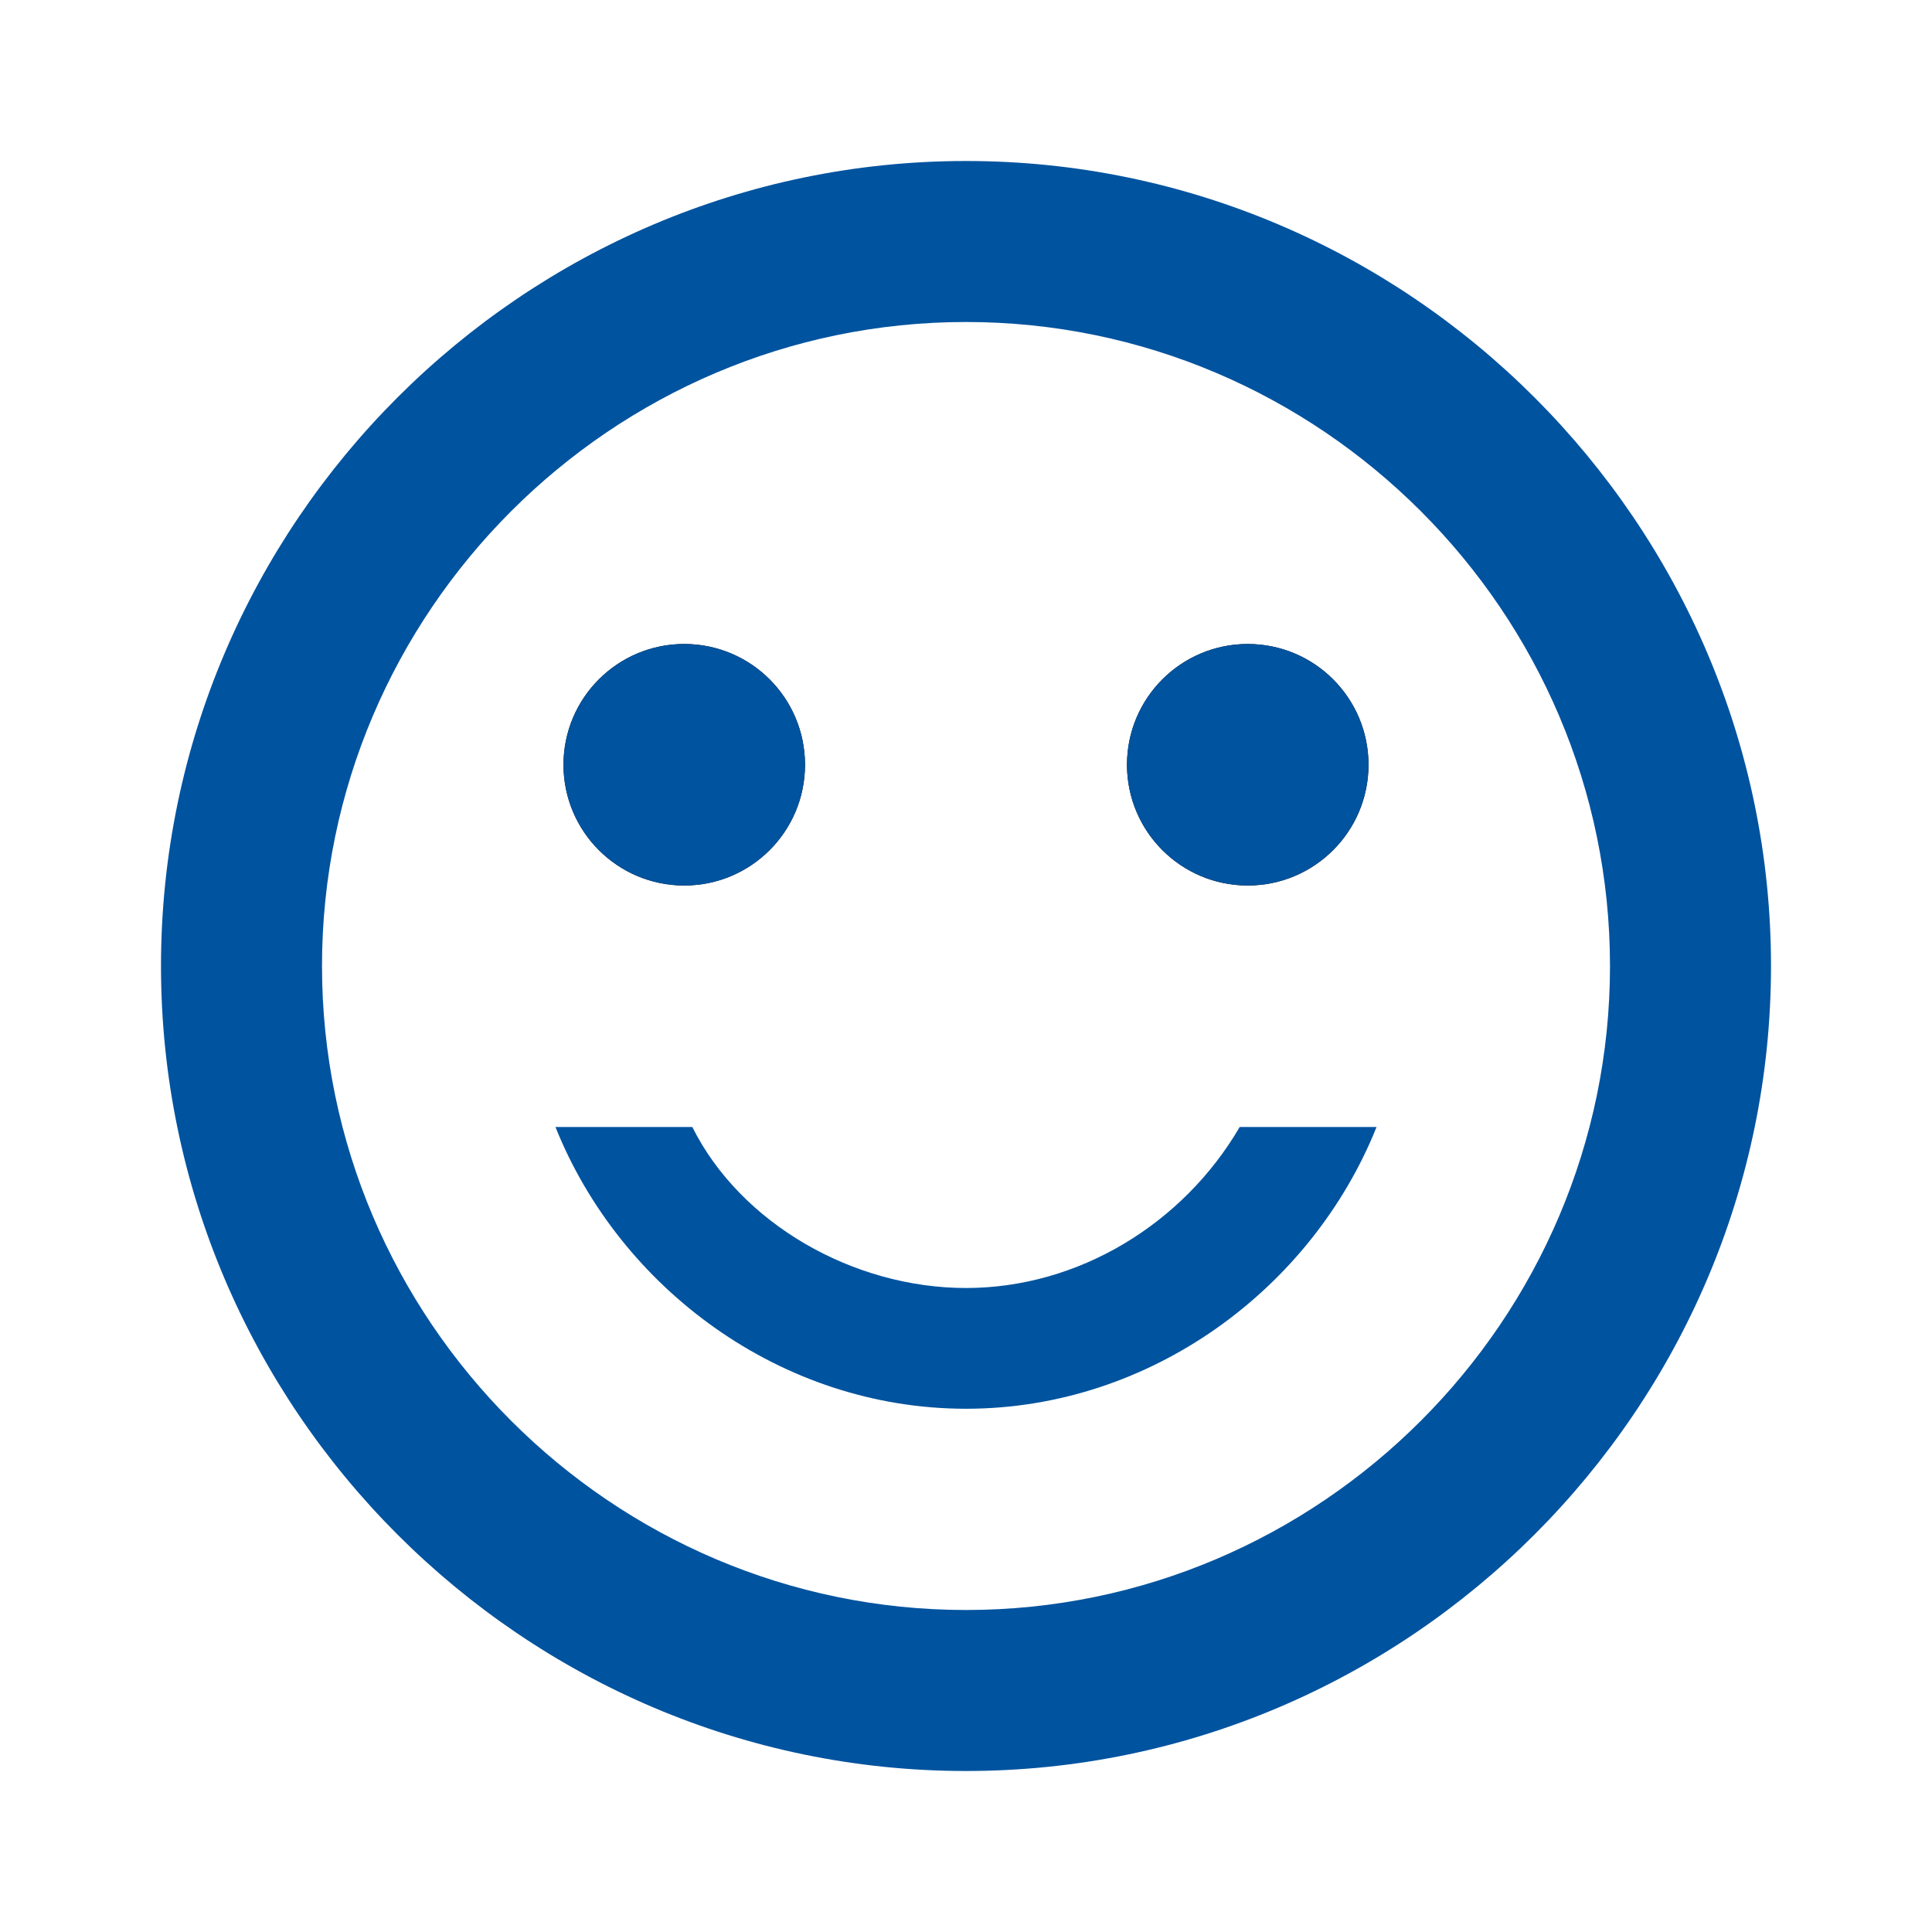 <?xml version="1.0" encoding="utf-8"?>
<!-- Generator: Adobe Illustrator 25.2.0, SVG Export Plug-In . SVG Version: 6.00 Build 0)  -->
<svg version="1.1" id="Layer_1" xmlns="http://www.w3.org/2000/svg" xmlns:xlink="http://www.w3.org/1999/xlink" x="0px" y="0px"
	 viewBox="0 0 24 24" style="enable-background:new 0 0 24 24;" xml:space="preserve">
<style type="text/css">
	.st0{fill:none;}
	.st1{fill:#00539F;}
</style>
<path class="st0" d="M0,0h24v24H0V0z"/>
<circle cx="15.5" cy="9.5" r="1.5"/>
<circle cx="8.5" cy="9.5" r="1.5"/>
<circle class="st1" cx="15.5" cy="9.5" r="1.5"/>
<circle class="st1" cx="8.5" cy="9.5" r="1.5"/>
<path class="st1" d="M12,2C6.5,2,2,6.5,2,12s4.5,10,10,10s10-4.5,10-10S17.5,2,12,2z M12,20c-4.4,0-8-3.6-8-8s3.6-8,8-8s8,3.6,8,8
	S16.4,20,12,20z M12,17.5c2.3,0,4.3-1.5,5.1-3.5h-1.7c-0.7,1.2-2,2-3.4,2s-2.8-0.8-3.4-2H6.9C7.7,16,9.7,17.5,12,17.5z"/>
</svg>

